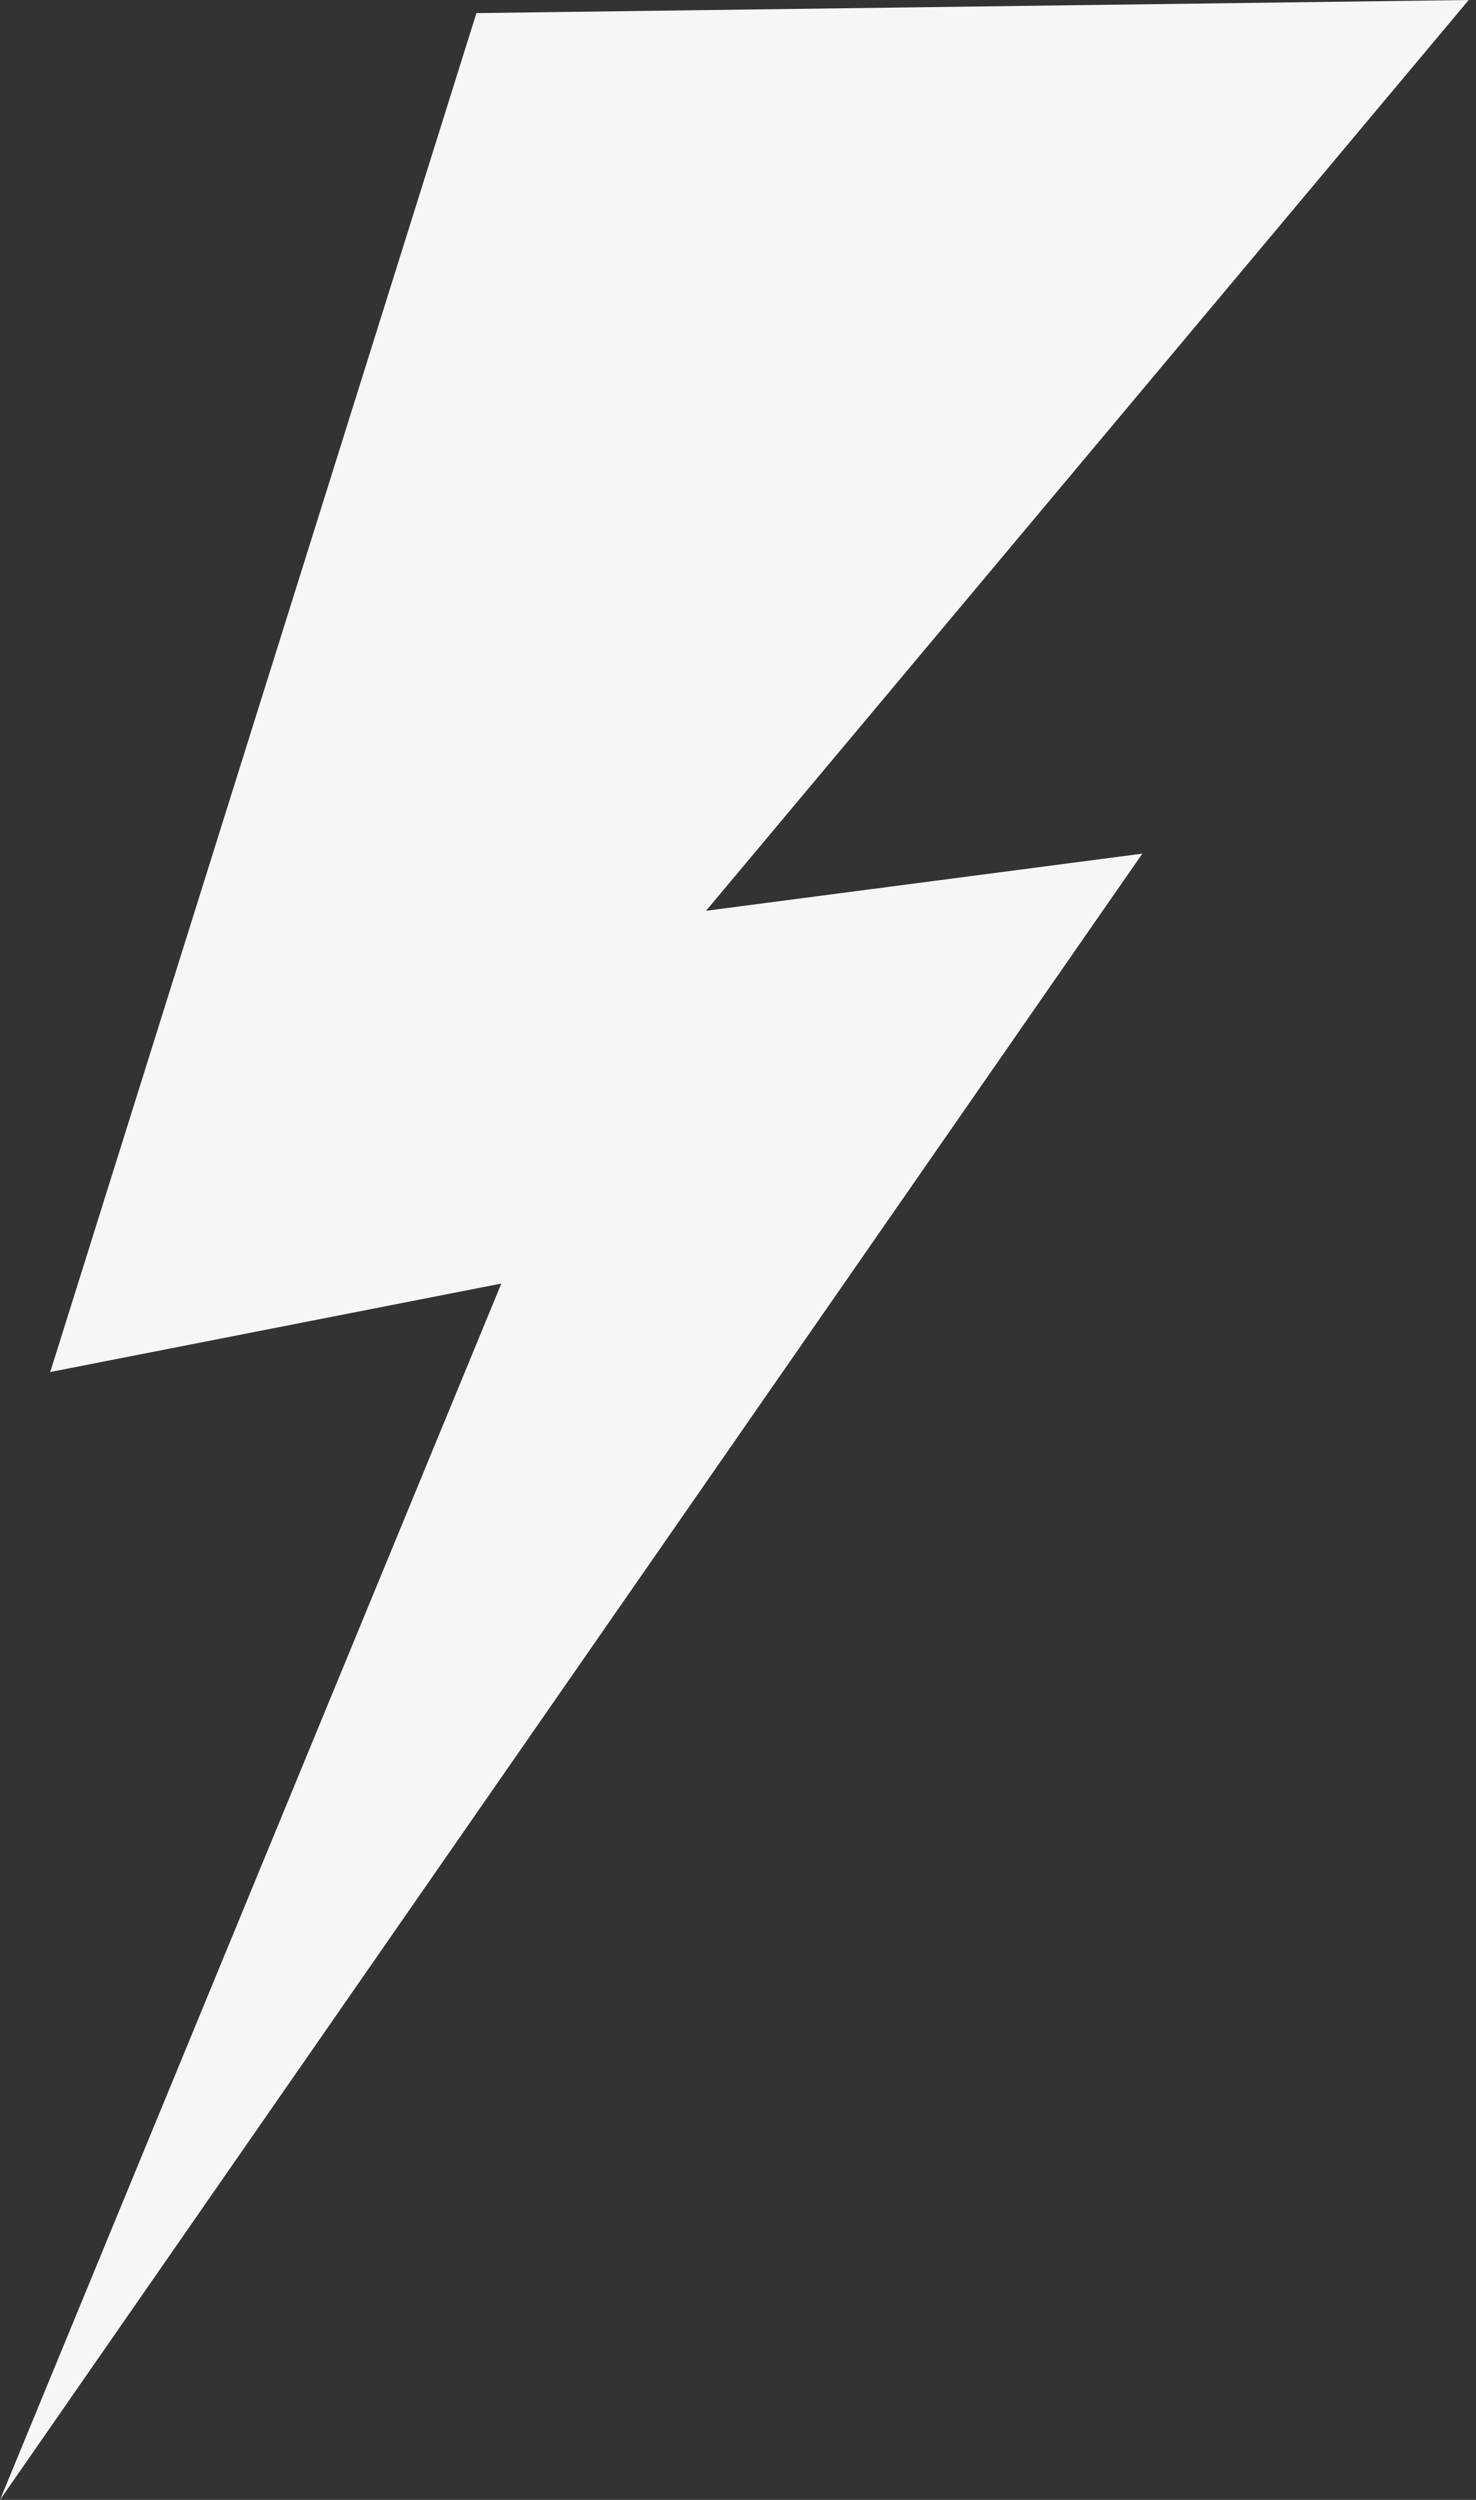 <?xml version="1.0" encoding="UTF-8"?>
<svg width="189px" height="320px" viewBox="0 0 189 320" version="1.1" xmlns="http://www.w3.org/2000/svg" xmlns:xlink="http://www.w3.org/1999/xlink">
    <rect x="0" y="0" width="189" height="320" fill="#333333" stroke="none"/>
    <!-- Generator: Sketch 44.1 (41455) - http://www.bohemiancoding.com/sketch -->
    <title>Path 2</title>
    <desc>Created with Sketch.</desc>
    <defs></defs>
    <g id="Pages" stroke="none" stroke-width="1" fill="none" fill-rule="evenodd">
        <g id="Search-no-result" transform="translate(-319, -371)" fill="#F6F6F6">
            <polygon id="Path-2" points="380.005 372.678 325.432 546.627 383.195 535.301 319 691 465.275 480.27 409.405 487.586 507.068 371"></polygon>
        </g>
    </g>
</svg>